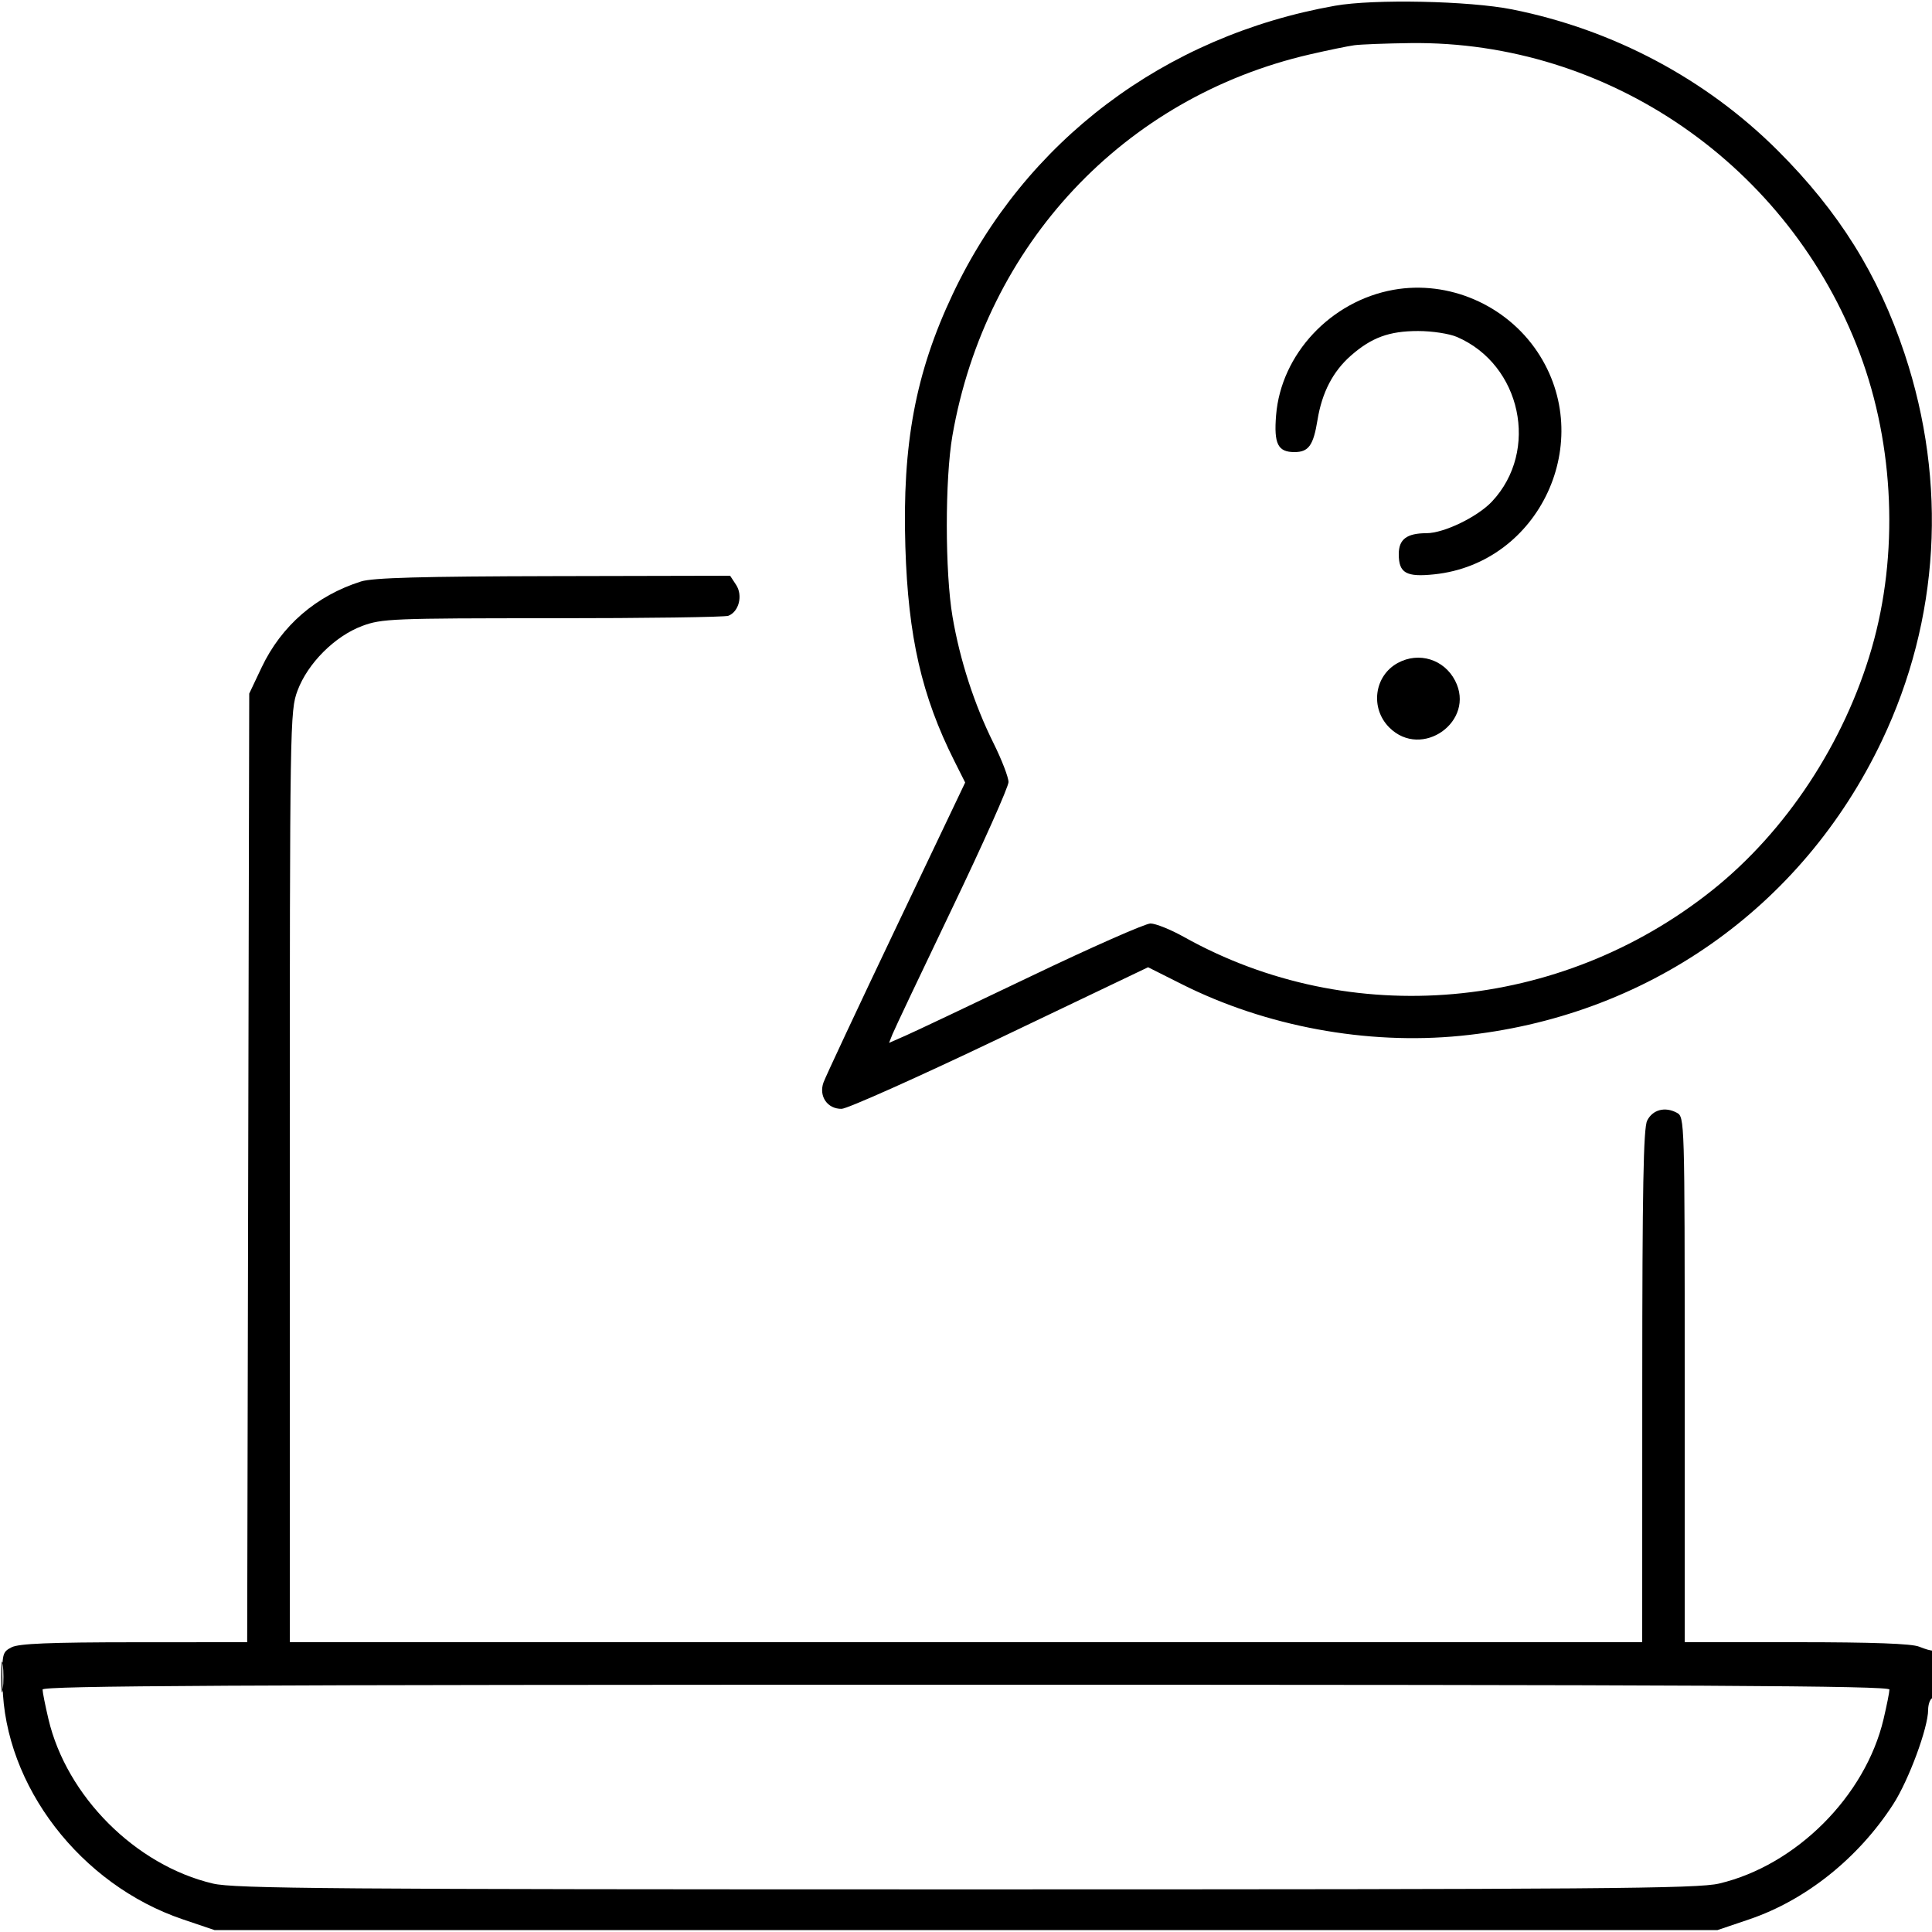 <svg xmlns="http://www.w3.org/2000/svg" viewBox="0 0 500 500" version="1.1">
	<path d="M 345.500 1.487 C 301.322 9.329, 265.300 36.496, 246.570 76.100 C 236.940 96.460, 233.480 114.905, 234.305 141.483 C 235.029 164.830, 238.528 180.111, 247.017 197.008 L 249.785 202.517 231.922 240.008 C 222.097 260.629, 213.635 278.693, 213.116 280.151 C 211.852 283.703, 214.129 287.012, 217.807 286.967 C 219.288 286.950, 237.740 278.698, 258.812 268.630 L 297.124 250.324 305.812 254.690 C 327.607 265.643, 353.677 270.474, 378 268.069 C 425.990 263.323, 466.389 235.031, 487.020 191.719 C 501.966 160.344, 504.039 125.019, 492.902 91.529 C 486.096 71.065, 475.924 54.774, 460.069 38.948 C 441.511 20.424, 417.493 7.660, 391.372 2.440 C 380.255 0.219, 355.539 -0.295, 345.500 1.487 M 350.500 11.707 C 348.850 11.931, 343.675 12.996, 339 14.075 C 290.836 25.187, 255.112 63.278, 246.491 112.710 C 244.538 123.912, 244.549 148.094, 246.514 159.619 C 248.428 170.853, 252.145 182.316, 257.115 192.318 C 259.252 196.618, 261 201.155, 261 202.399 C 261 203.644, 254.435 218.351, 246.411 235.081 C 238.388 251.811, 231.433 266.488, 230.957 267.695 L 230.091 269.890 234.296 268.048 C 236.608 267.035, 251.283 260.085, 266.906 252.603 C 282.529 245.121, 296.406 239, 297.744 239 C 299.081 239, 302.971 240.563, 306.388 242.474 C 349.503 266.586, 403.701 261.805, 443.095 230.417 C 462.219 215.180, 477.298 192.310, 484.395 167.781 C 491.407 143.545, 490.273 115.393, 481.324 91.500 C 463.101 42.848, 416.267 10.499, 365 11.153 C 358.675 11.234, 352.150 11.483, 350.500 11.707 M 360.650 74.999 C 344.402 77.892, 331.520 91.655, 330.250 107.479 C 329.655 114.882, 330.712 117, 335 117 C 338.665 117, 339.895 115.289, 340.968 108.697 C 342.128 101.572, 344.954 96.125, 349.618 92.030 C 354.952 87.347, 359.537 85.669, 367 85.669 C 370.640 85.669, 375.072 86.347, 377.073 87.209 C 393.708 94.381, 398.448 116.660, 386.132 129.784 C 382.389 133.773, 373.707 137.977, 369.184 137.990 C 364.059 138.005, 362 139.559, 362 143.413 C 362 148.311, 363.912 149.399, 371.186 148.638 C 398.534 145.780, 413.240 114.060, 397.881 91.059 C 389.744 78.874, 374.886 72.465, 360.650 74.999 M 93.446 150.479 C 81.818 154.153, 72.819 161.938, 67.693 172.759 L 64.500 179.500 64.235 302.250 L 63.969 425 34.735 425.015 C 12.922 425.026, 4.865 425.355, 3 426.314 C 0.610 427.541, 0.507 427.969, 0.662 436.049 C 1.162 462.165, 20.830 487.757, 47.285 496.718 L 55.500 499.500 250 499.500 L 444.500 499.500 452.715 496.718 C 467.332 491.767, 480.951 480.879, 489.957 466.945 C 493.972 460.734, 499 447.145, 499 442.507 C 499 441.193, 499.450 439.840, 500 439.500 C 501.147 438.791, 501.388 426.916, 500.250 427.161 C 499.837 427.250, 498.233 426.800, 496.685 426.161 C 494.769 425.371, 484.624 425, 464.935 425 L 436 425 436 357.035 C 436 289.524, 435.986 289.063, 433.948 287.972 C 430.894 286.338, 427.711 287.181, 426.290 290 C 425.314 291.935, 425.026 307.475, 425.015 358.750 L 425 425 250 425 L 75 425 75 304.538 C 75 186.430, 75.039 183.970, 77.005 178.717 C 79.649 171.650, 86.650 164.649, 93.717 162.005 C 98.780 160.110, 101.489 160, 142.956 160 C 167.090 160, 187.583 159.714, 188.495 159.364 C 191.242 158.310, 192.298 154.104, 190.504 151.365 L 188.954 149 143.227 149.099 C 109.067 149.173, 96.474 149.522, 93.446 150.479 M 361.763 171.565 C 355.639 174.888, 354.531 183.258, 359.549 188.276 C 367.942 196.669, 382.004 186.643, 376.572 176.138 C 373.719 170.622, 367.207 168.611, 361.763 171.565 M 0.320 434 C 0.320 437.575, 0.502 439.038, 0.723 437.250 C 0.945 435.462, 0.945 432.538, 0.723 430.750 C 0.502 428.962, 0.320 430.425, 0.320 434 M 11.015 437.254 C 11.023 437.939, 11.708 441.379, 12.537 444.897 C 17.252 464.898, 35.102 482.748, 55.103 487.463 C 60.685 488.778, 85.502 488.970, 250 488.970 C 414.498 488.970, 439.315 488.778, 444.897 487.463 C 464.833 482.763, 482.763 464.833, 487.463 444.897 C 488.292 441.379, 488.977 437.939, 488.985 437.254 C 488.997 436.263, 440.118 436.008, 250 436.008 C 59.882 436.008, 11.003 436.263, 11.015 437.254" stroke="none" fill="currentColor" fill-rule="evenodd"></path>
</svg>